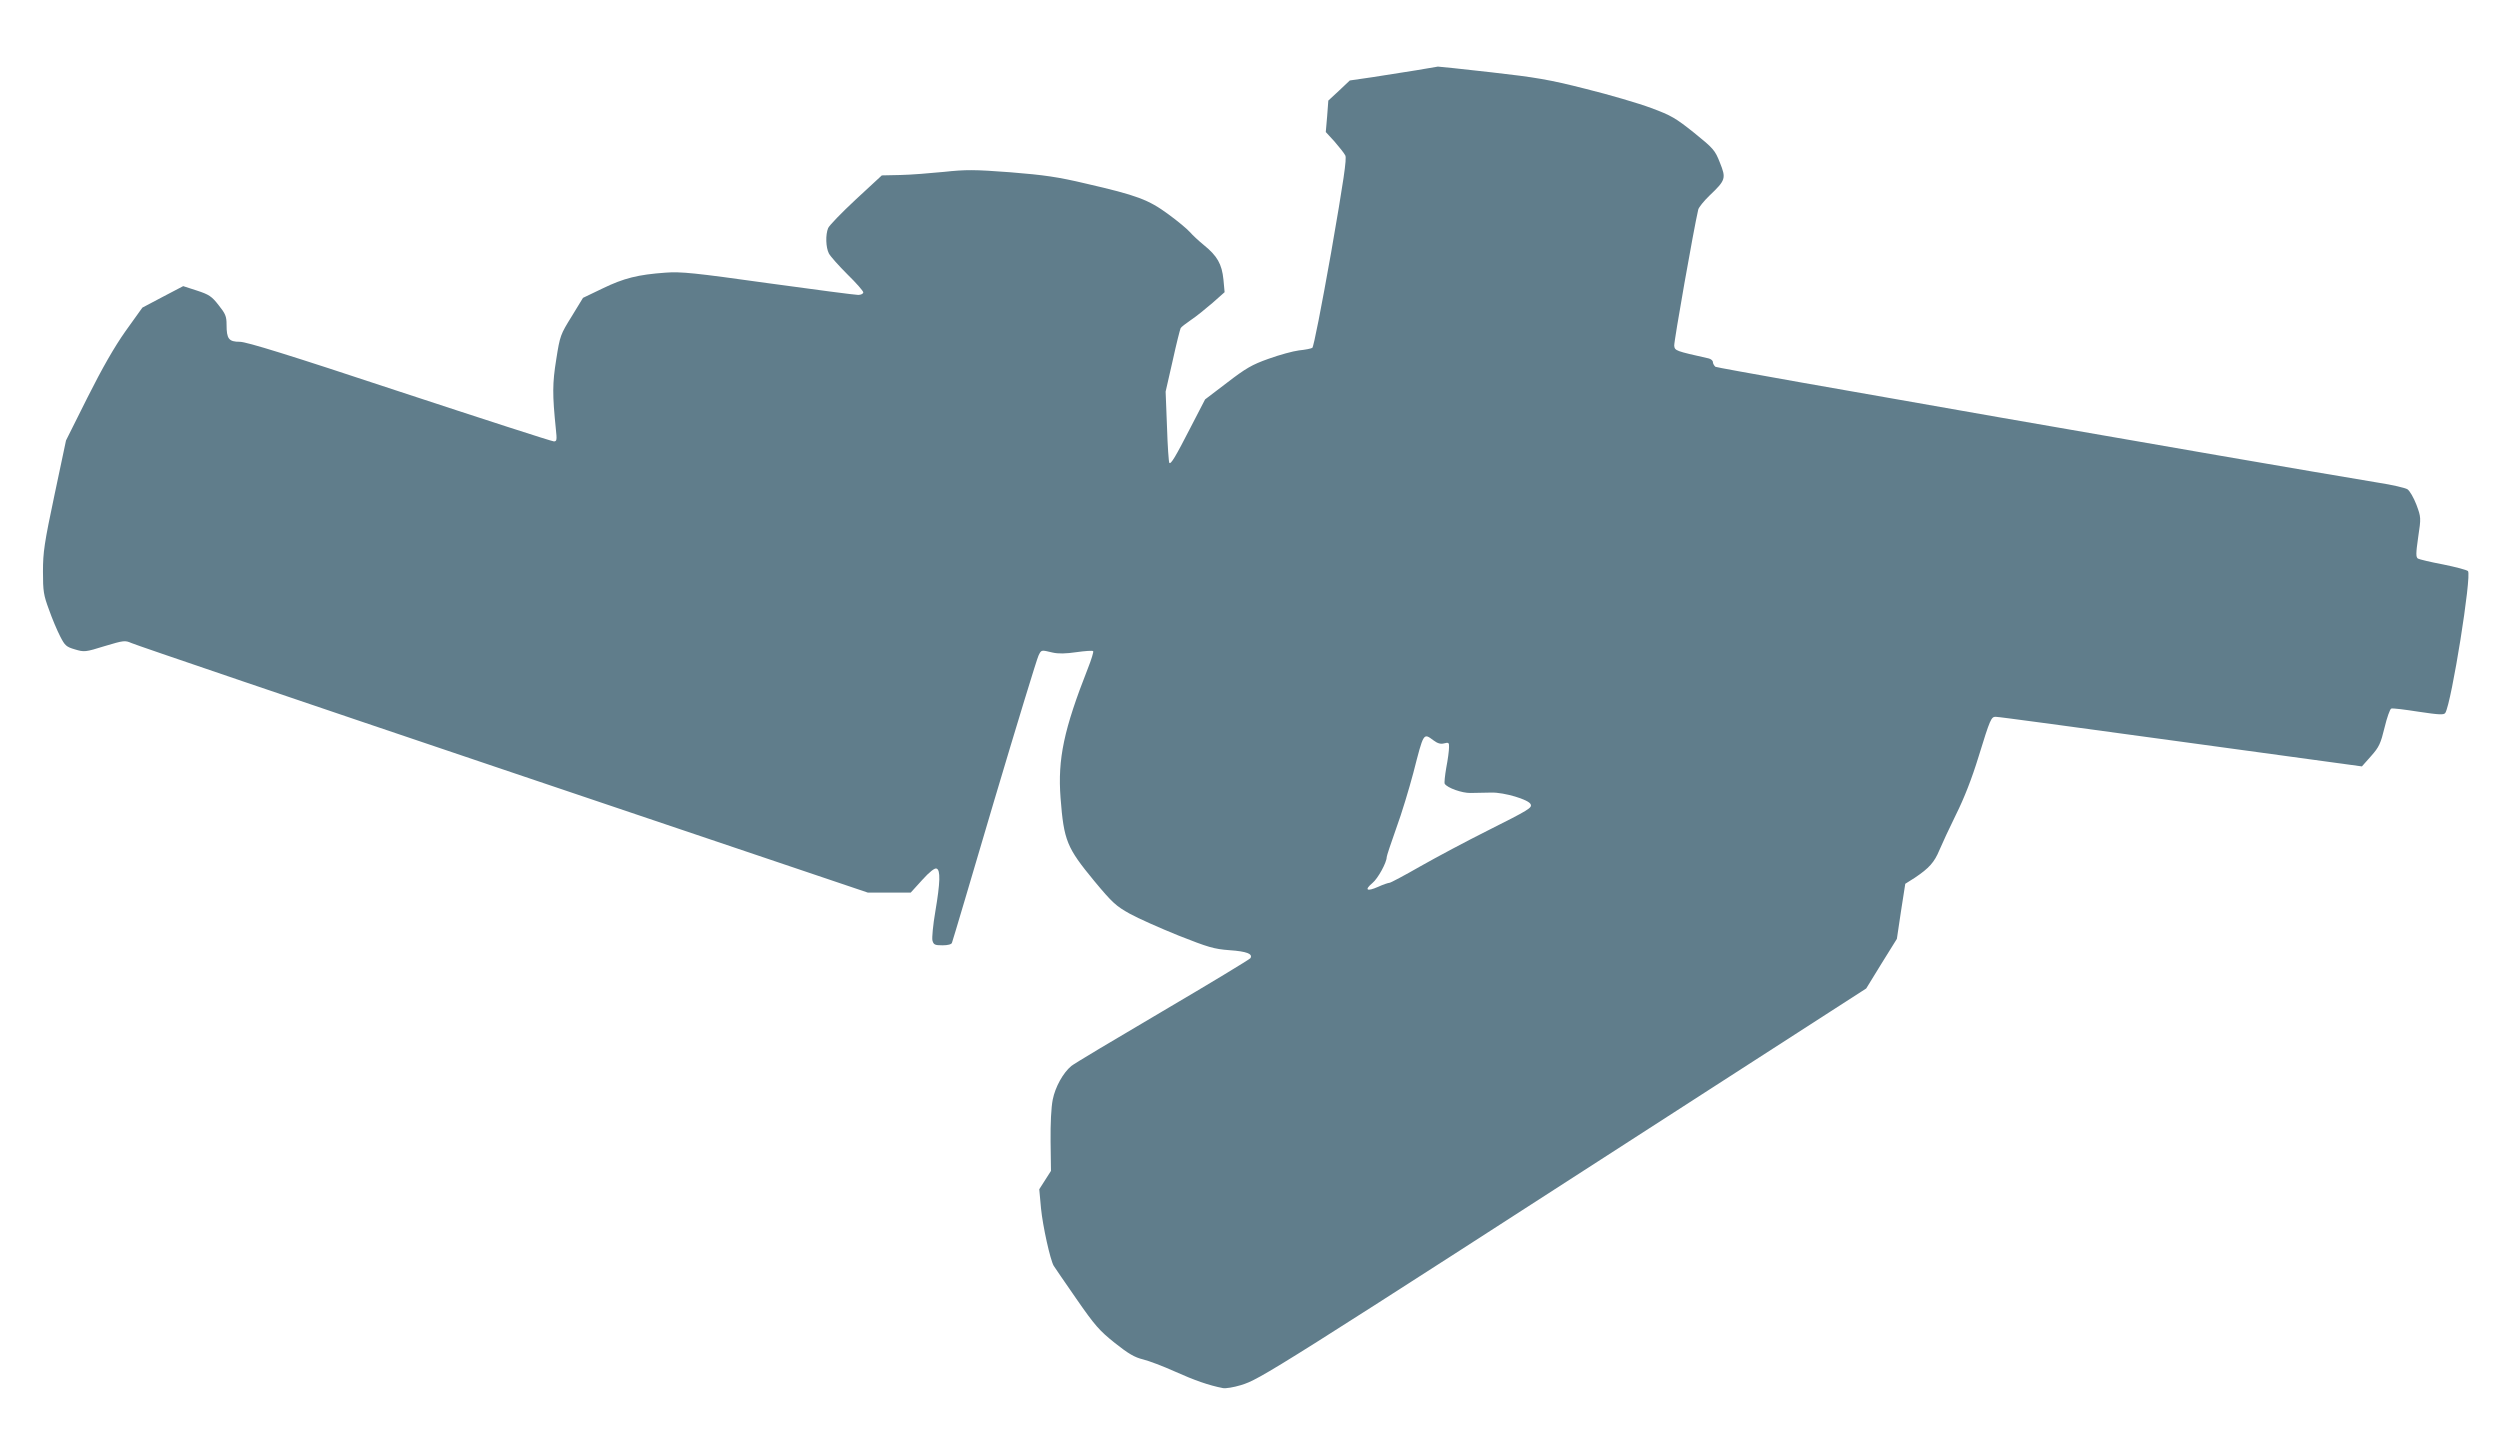 <?xml version="1.0" standalone="no"?>
<!DOCTYPE svg PUBLIC "-//W3C//DTD SVG 20010904//EN"
 "http://www.w3.org/TR/2001/REC-SVG-20010904/DTD/svg10.dtd">
<svg version="1.0" xmlns="http://www.w3.org/2000/svg"
 width="1280pt" height="741pt" viewBox="0 0 1280 741"
 preserveAspectRatio="xMidYMid meet">
<g transform="translate(0,741) scale(0.1,-0.1)"
fill="#607d8b" stroke="none">
<path d="M7250 7050 c-58 -9 -158 -25 -222 -35 l-117 -17 -55 -52 -55 -51 -6
-80 -7 -81 45 -49 c24 -28 49 -59 55 -71 8 -16 -8 -125 -73 -499 -49 -276 -89
-481 -96 -486 -7 -4 -37 -10 -68 -13 -31 -4 -101 -23 -156 -43 -85 -30 -117
-49 -212 -122 l-113 -86 -75 -145 c-78 -152 -100 -188 -108 -180 -3 3 -9 86
-12 185 l-7 180 36 158 c19 87 38 162 41 167 3 6 27 24 53 42 26 17 75 57 110
87 l62 55 -6 65 c-8 79 -32 121 -100 176 -27 22 -59 52 -72 67 -13 15 -62 56
-110 91 -102 75 -161 97 -422 157 -143 34 -213 44 -387 58 -186 14 -227 14
-340 2 -70 -7 -171 -15 -223 -16 l-95 -2 -133 -123 c-73 -68 -137 -134 -142
-147 -14 -34 -12 -99 4 -130 8 -15 51 -63 95 -107 45 -44 81 -85 81 -92 0 -7
-12 -13 -26 -13 -15 0 -222 27 -461 60 -378 53 -447 60 -526 54 -140 -10 -213
-28 -322 -81 l-100 -48 -58 -95 c-57 -92 -60 -98 -79 -220 -20 -124 -20 -180
-2 -357 6 -55 5 -63 -10 -63 -10 0 -365 115 -790 255 -567 188 -784 255 -818
255 -57 0 -68 15 -68 88 0 43 -6 56 -41 100 -35 45 -49 54 -110 74 l-71 23
-105 -55 -104 -55 -86 -120 c-58 -82 -119 -189 -195 -340 l-110 -220 -59 -279
c-52 -246 -59 -293 -59 -392 0 -101 3 -121 31 -196 16 -46 42 -107 57 -136 24
-47 31 -54 76 -67 47 -14 53 -14 152 17 97 29 104 30 136 16 18 -9 874 -300
1902 -647 l1869 -631 110 0 110 0 59 65 c37 41 64 62 73 58 21 -7 19 -71 -6
-219 -12 -69 -18 -136 -15 -149 6 -22 12 -25 52 -25 27 0 46 5 48 13 3 6 100
334 216 727 117 393 219 727 227 743 15 31 13 30 72 16 30 -7 68 -6 123 2 43
6 82 9 85 5 3 -3 -9 -43 -27 -88 -123 -313 -155 -463 -140 -663 17 -220 32
-255 172 -425 93 -112 112 -129 182 -168 43 -24 156 -74 250 -112 152 -60 181
-69 261 -75 88 -6 121 -19 107 -41 -4 -6 -207 -129 -452 -273 -245 -144 -454
-269 -465 -279 -42 -35 -82 -107 -95 -172 -8 -40 -12 -122 -11 -215 l2 -150
-30 -47 -30 -47 9 -98 c9 -91 47 -263 65 -294 5 -8 57 -84 116 -169 95 -137
118 -163 197 -226 69 -55 102 -74 144 -84 29 -7 103 -35 163 -62 100 -45 174
-71 246 -85 14 -3 56 4 92 15 99 30 150 62 2417 1525 l785 506 78 127 79 127
21 141 22 141 49 31 c73 49 100 79 126 142 13 31 51 113 85 182 41 82 81 184
115 295 60 195 65 205 88 205 9 1 435 -57 946 -127 l929 -127 47 53 c41 46 49
64 69 146 12 51 28 95 34 97 7 3 70 -5 140 -16 107 -16 130 -17 137 -6 32 52
136 705 116 726 -6 6 -63 21 -127 34 -64 12 -122 26 -129 30 -11 7 -11 26 1
109 15 100 15 102 -9 167 -14 36 -34 71 -46 79 -11 7 -79 23 -151 34 -657 109
-3383 585 -3392 593 -7 6 -13 17 -13 24 0 8 -10 16 -22 19 -169 38 -173 39
-176 65 -2 20 100 599 123 697 3 12 29 44 58 72 83 79 85 88 53 168 -25 64
-33 73 -132 153 -94 75 -117 89 -220 127 -64 24 -214 68 -335 98 -189 48 -256
59 -485 85 -146 17 -269 29 -272 29 -4 -1 -54 -9 -112 -19z m90 -3431 c20 -15
36 -20 54 -15 23 6 26 4 25 -21 0 -16 -6 -62 -14 -103 -7 -41 -11 -78 -8 -83
13 -21 89 -48 132 -47 25 0 73 1 106 2 65 2 193 -36 202 -60 8 -18 -8 -28
-223 -136 -104 -52 -256 -133 -339 -180 -82 -47 -155 -86 -161 -86 -6 0 -33
-9 -59 -21 -57 -25 -71 -16 -28 20 28 23 73 105 73 133 0 6 22 72 49 148 28
76 66 203 87 282 54 210 51 206 104 167z"/>
</g>
</svg>
